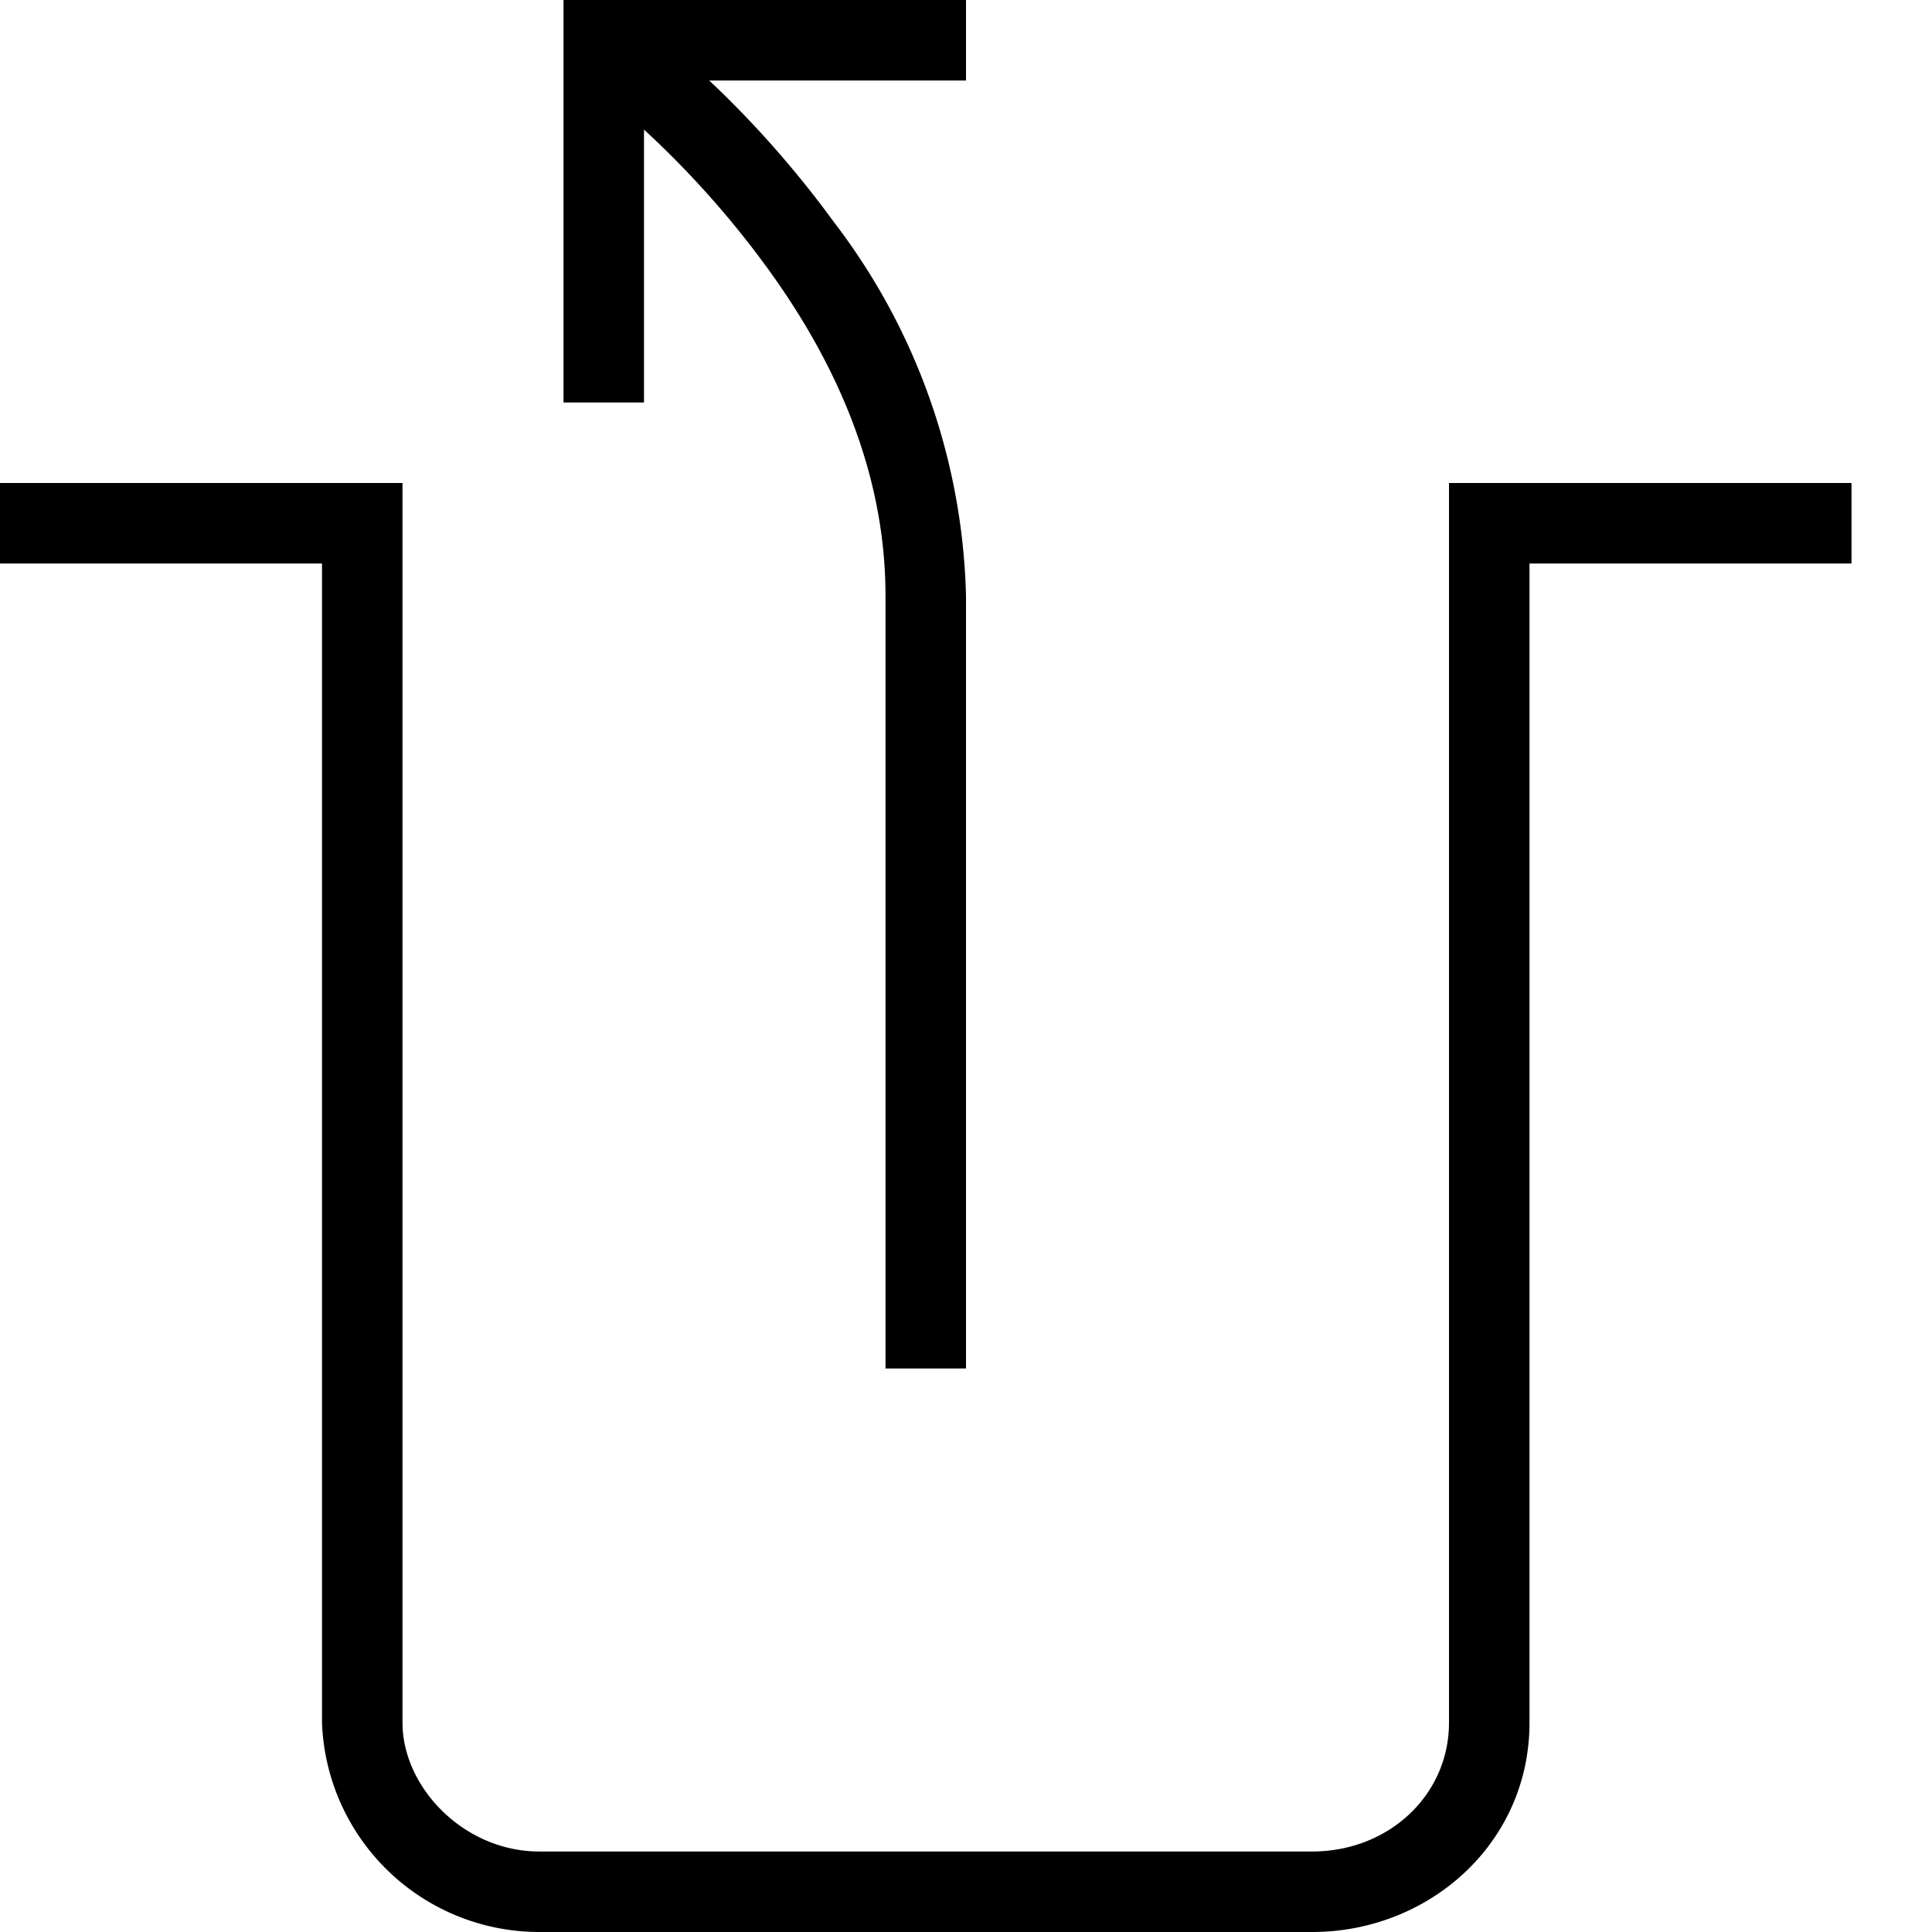 <svg width="24" height="24" fill="none" xmlns="http://www.w3.org/2000/svg"><path fill="currentColor" d="M7 0h5v1H8.81c.5.47 1.04 1.06 1.55 1.76A7.95 7.95 0 0 1 12 7.4V17h-1V7.4c0-1.56-.64-2.93-1.46-4.06C9.04 2.65 8.5 2.07 8 1.61V5H7V0ZM0 6h5v15.4c0 .8.76 1.6 1.7 1.6h9.6c.95 0 1.7-.7 1.7-1.6V6h5v1h-4v14.4c0 1.5-1.25 2.6-2.7 2.6H6.7A2.7 2.7 0 0 1 4 21.4V7H0V6Z"/></svg>